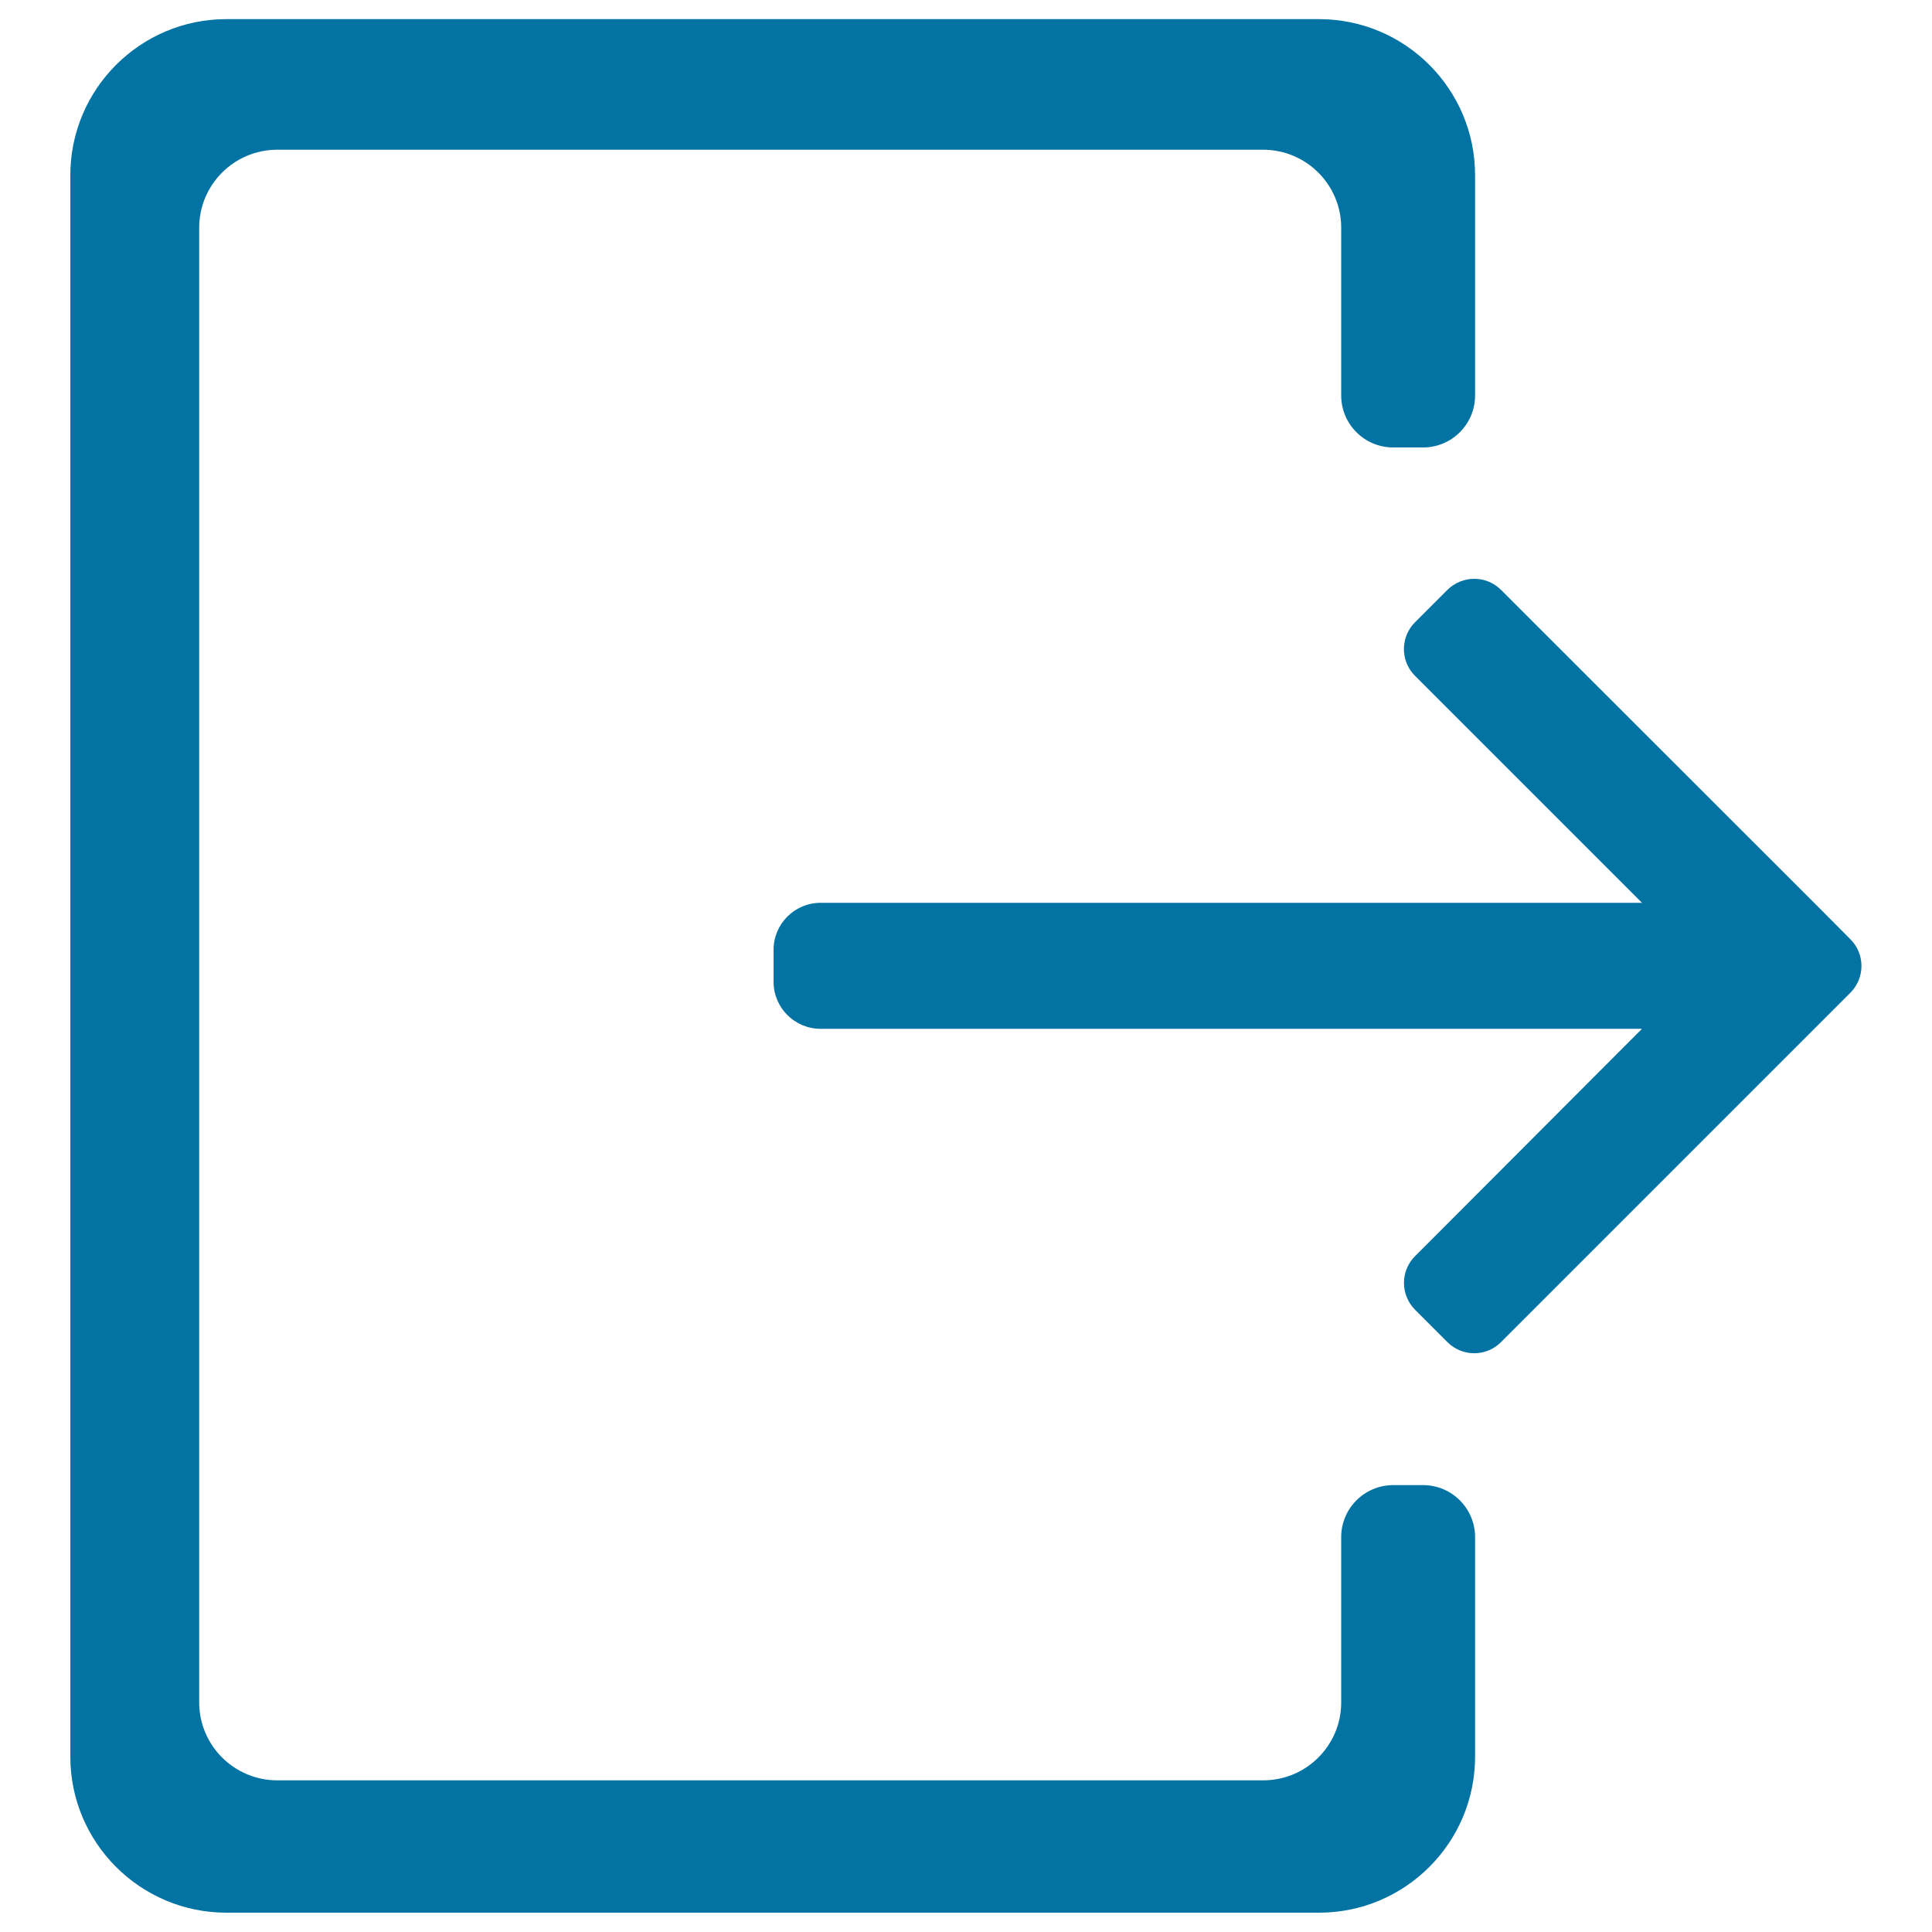 <svg xmlns="http://www.w3.org/2000/svg" viewBox="0 0 1000 1000" style="fill:#0273a2">
<title>Quit Learning SVG icon</title>
<path d="M736.6,768.7h-15.5c-14.9,0-26.9,12.1-26.9,26.9v86.1c-0.3,22-18.2,39.8-40.4,39.8H143.5c-22.3,0-40.4-18.1-40.4-40.4V117.9c0-22.3,18.1-40.4,40.4-40.4h510.3c22.1,0,40.1,17.8,40.4,39.8v87.4c0,14.9,12.1,26.9,26.9,26.9h15.5c14.9,0,26.9-12.1,26.9-26.9v-114c0-44.6-36.2-80.8-80.8-80.8l-565.5,0c-44.6,0-80.8,36.2-80.8,80.8v818.5c0,44.6,36.2,80.8,80.8,80.8h565.5c44.6,0,80.8-36.2,80.8-80.8V795.6C763.5,780.8,751.5,768.7,736.6,768.7z"/><path d="M957.8,486.2L941,469.3c0,0,0,0,0,0l-2.4-2.4L788.8,317.2l-11.9-11.9c-7.6-7.6-20-7.6-27.7,0l-16.8,16.8c-7.6,7.6-7.7,20,0,27.7l11.9,11.9l105.6,105.6l-425.2,0c-13.4,0-24.3,10.9-24.3,24.3v16.6c0,13.4,10.9,24.3,24.3,24.3h425.2L744.3,638.3l-11.9,11.9c-7.6,7.6-7.6,20,0,27.7l16.8,16.8c7.6,7.6,20,7.7,27.7,0l11.9-11.9l149.7-149.7l2.4-2.4c0,0,0,0,0,0l16.8-16.8l0,0C965.4,506.2,965.4,493.8,957.8,486.2z"/>
</svg>